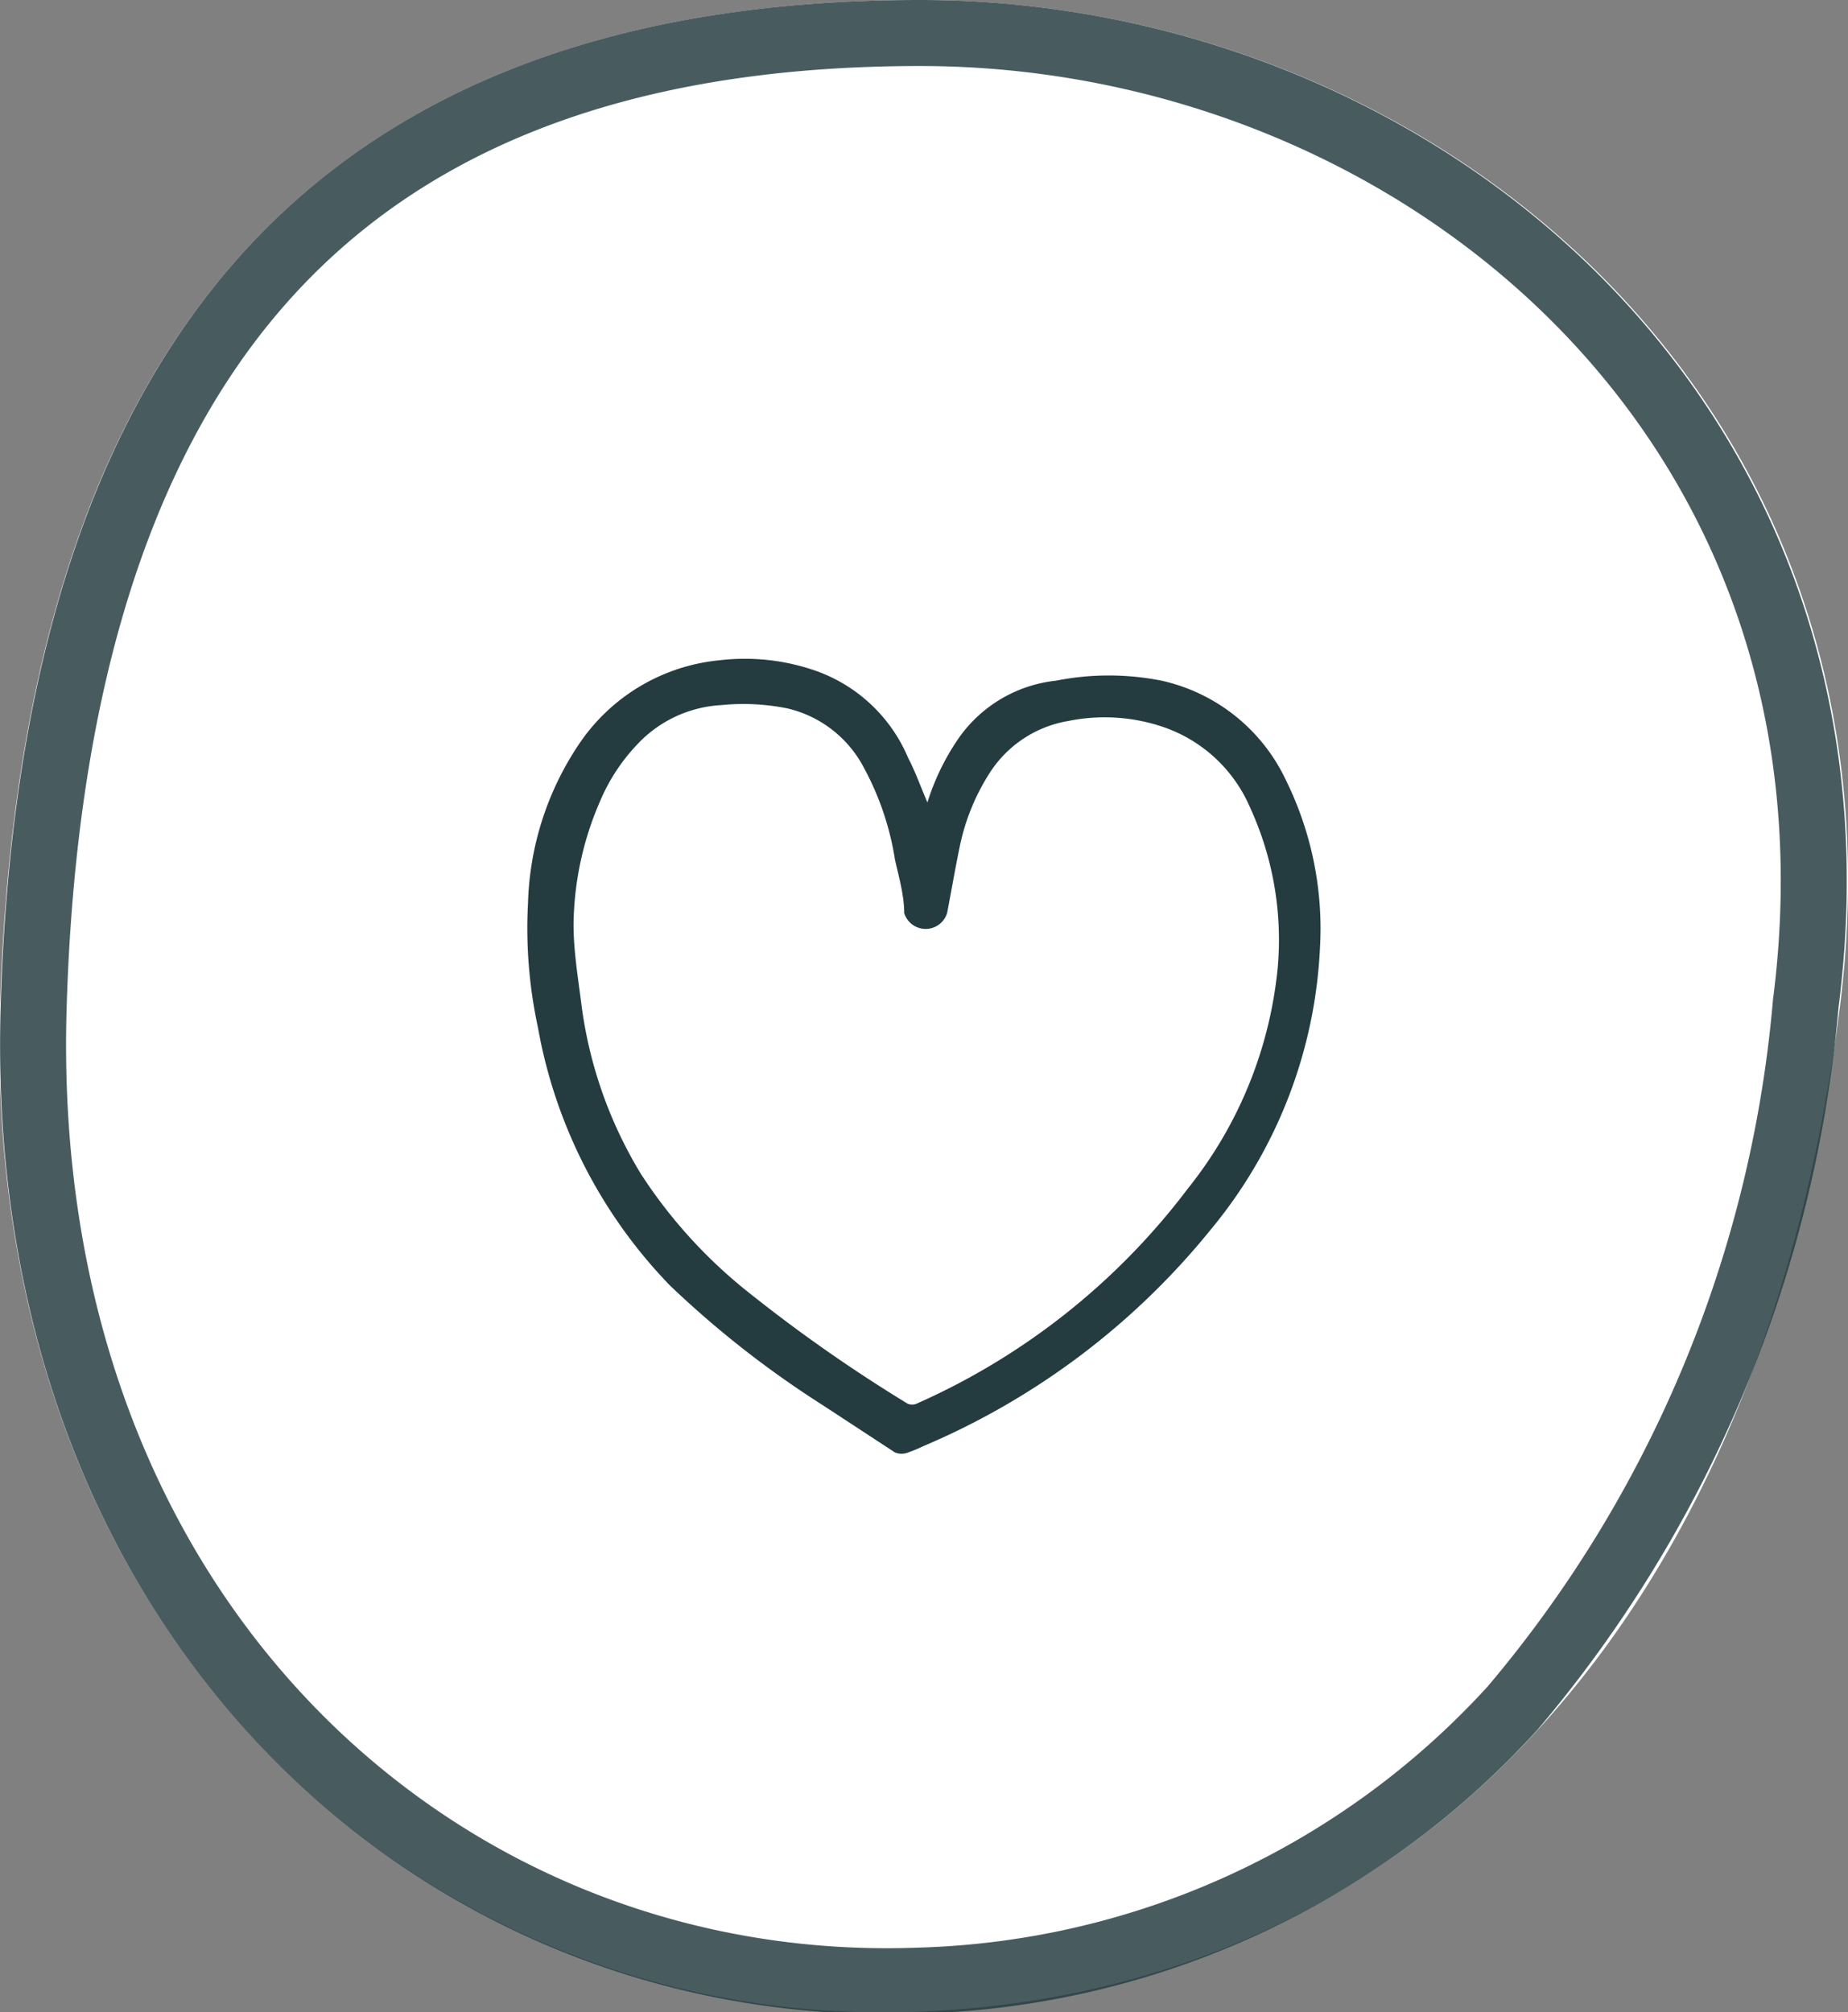 <svg xmlns="http://www.w3.org/2000/svg" viewBox="0 0 28 30.48"><rect x="0" y="0" width="28" height="30.48" fill="#808080" stroke="none"/><defs><style>.cls-1,.cls-2{fill:#fff;}.cls-2{stroke:#243c40;stroke-miterlimit:15.12;stroke-opacity:0.83;}.cls-3{fill:#243c40;}</style></defs><g id="Ebene_2" data-name="Ebene 2"><g id="svg8"><g id="layer1"><path id="path2" class="cls-1" d="M0,15.23C-.28,24.75,6.4,30.78,13.94,30.47s12.78-6,13.94-15.24S21.64,0,13.94,0C4.36,0,.3,5.71,0,15.23Z"/><path id="path4" class="cls-2" d="M.51,15.25C.23,24.5,6.69,30.27,13.92,30a12.64,12.64,0,0,0,9-4.13,19.06,19.06,0,0,0,4.44-10.67C28.5,6.33,21.41.5,13.94.5,9.26.5,6,1.89,3.87,4.37S.65,10.54.51,15.25Z"/><path id="path6" class="cls-3" d="M14.05,12.16a3.6,3.6,0,0,1,.49-1A2.07,2.07,0,0,1,16,10.31a4.11,4.11,0,0,1,1.6,0,2.74,2.74,0,0,1,1.89,1.52A5.08,5.08,0,0,1,20,14.35a7.21,7.21,0,0,1-1.66,4.28A11.24,11.24,0,0,1,14,21.9a2.44,2.44,0,0,1-.24.1.27.27,0,0,1-.2,0l-1.1-.72a15,15,0,0,1-2.31-1.81,7.5,7.5,0,0,1-2-3.91A7.11,7.11,0,0,1,8,13.68a4.54,4.54,0,0,1,.78-2.42A2.9,2.9,0,0,1,10.91,10a3.26,3.26,0,0,1,1.42.15,2.38,2.38,0,0,1,1.43,1.33c.11.21.19.44.29.67ZM8.69,14c0,.41.07.82.12,1.22a6.54,6.54,0,0,0,.9,2.56,7.48,7.48,0,0,0,1.65,1.81,23.24,23.24,0,0,0,2.39,1.67.17.17,0,0,0,.14,0A10.44,10.44,0,0,0,18,18a6.32,6.32,0,0,0,1.36-3.35,4.8,4.8,0,0,0-.42-2.42A2.21,2.21,0,0,0,17.59,11a2.76,2.76,0,0,0-1.4-.08A1.76,1.76,0,0,0,15,11.7a3.29,3.29,0,0,0-.46,1.13c-.07.34-.13.69-.19,1a.34.34,0,0,1-.65,0c0-.27-.08-.54-.14-.81a4.31,4.31,0,0,0-.47-1.39,1.76,1.76,0,0,0-1.16-.9,3.37,3.37,0,0,0-1-.05,1.88,1.88,0,0,0-1.26.58,2.86,2.86,0,0,0-.58.88A4.8,4.8,0,0,0,8.69,14Z"/></g></g></g></svg>